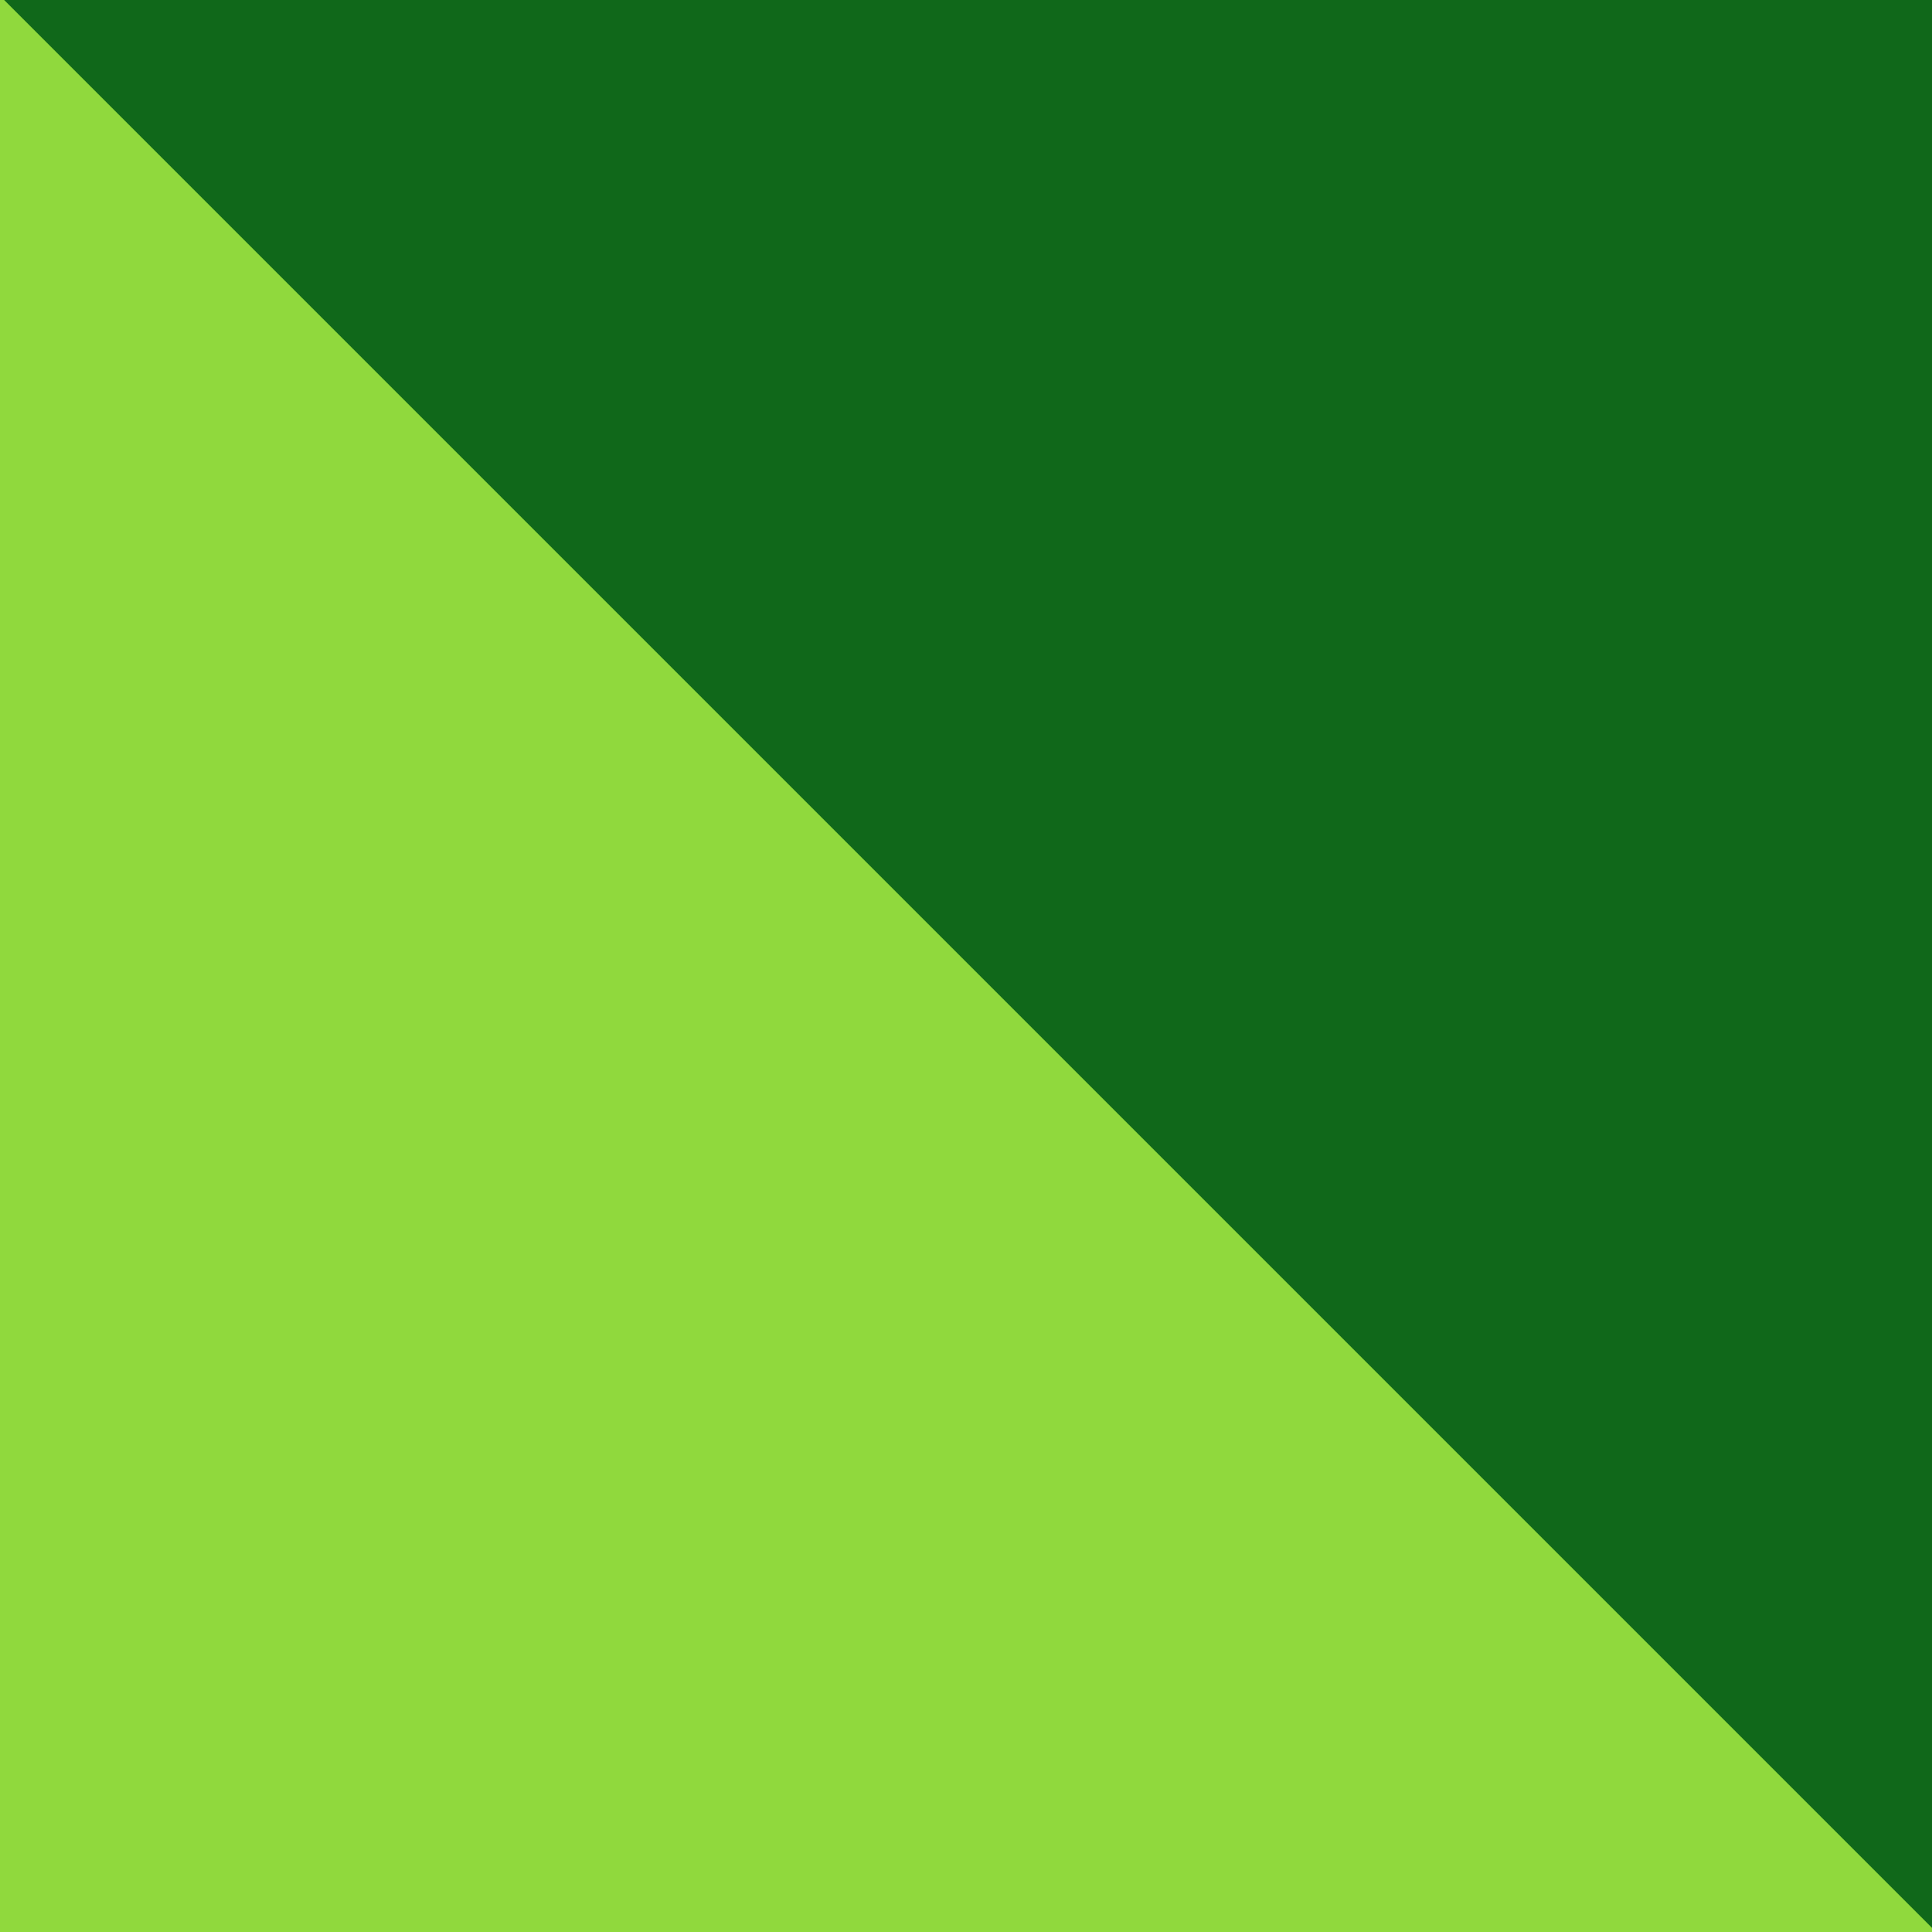<svg xmlns="http://www.w3.org/2000/svg" width="180" height="180" viewBox="0 0 180 180" fill="none"><g clip-path="url(#clip0_8461_10774)"><rect width="180" height="180" transform="translate(180 180) rotate(-180)" fill="#10681A"></rect><path d="M0.386 -1.57024e-05L1.57361e-05 -1.57361e-05L0 180L180 180L180 179.614L0.386 -1.57024e-05Z" fill="#90D93D"></path></g><defs><clipPath id="clip0_8461_10774"><rect width="180" height="180" fill="white" transform="translate(180 180) rotate(-180)"></rect></clipPath></defs></svg>